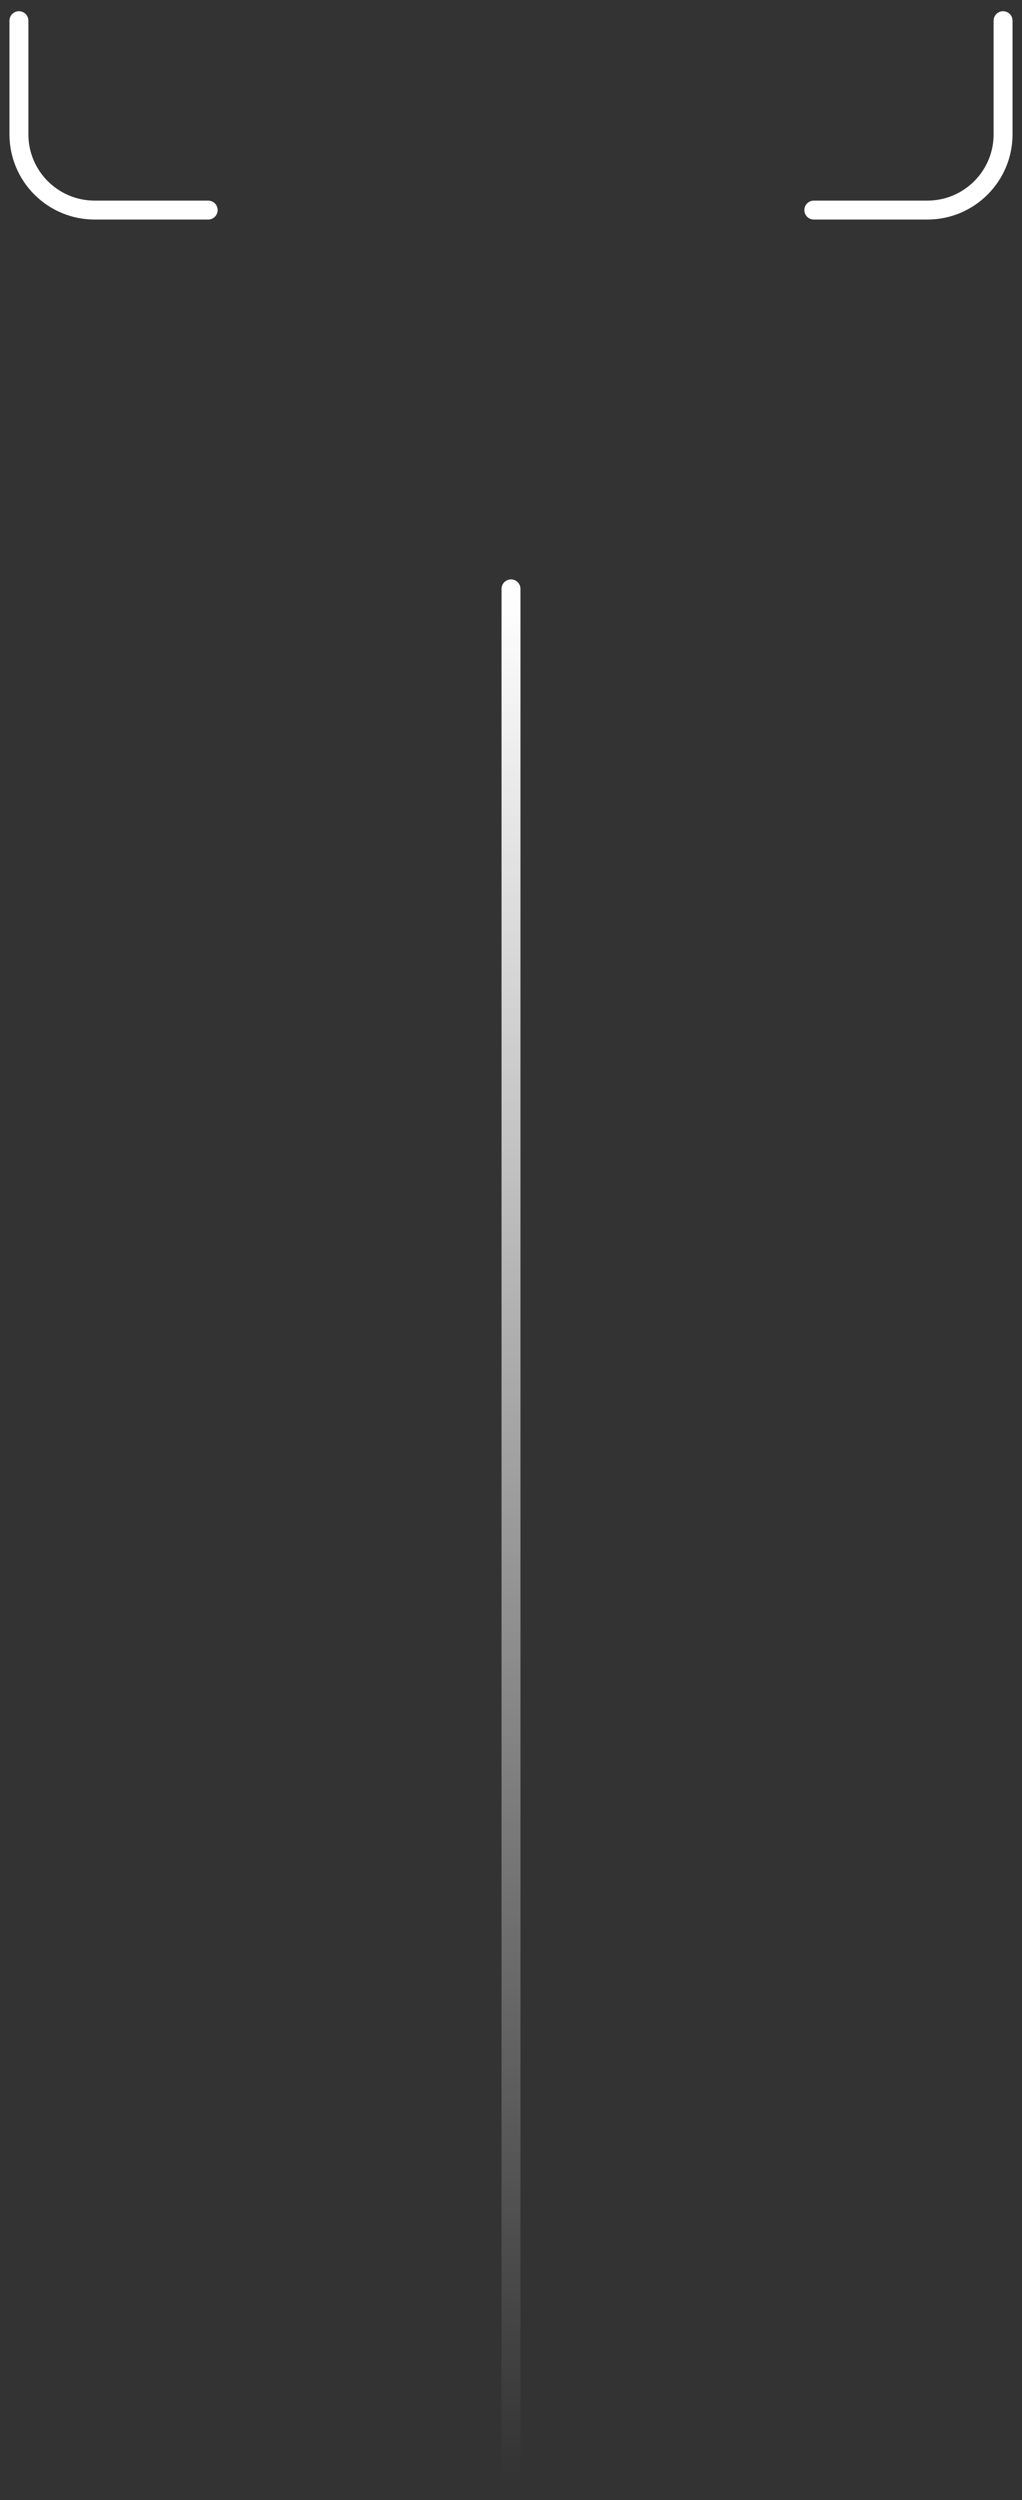 <?xml version="1.0" encoding="UTF-8"?> <svg xmlns="http://www.w3.org/2000/svg" width="54" height="132" viewBox="0 0 54 132" fill="none"><rect x="0" y="0" width="54" height="132" fill="#333333" stroke="none"/><path d="M43 11.092L49 11.092C51.209 11.092 53 9.301 53 7.092L53 1.092" stroke="white" stroke-linecap="round"></path><path d="M11 11.092L5 11.092C2.791 11.092 1 9.301 1 7.092L1 1.092" stroke="white" stroke-linecap="round"></path><path d="M27 131.092L27 31.092" stroke="url(#paint0_linear_624_1670)" stroke-linecap="round"></path><defs><linearGradient id="paint0_linear_624_1670" x1="27.5" y1="131.092" x2="27.5" y2="31.092" gradientUnits="userSpaceOnUse"><stop stop-color="white" stop-opacity="0"></stop><stop offset="1" stop-color="white"></stop></linearGradient></defs></svg> 